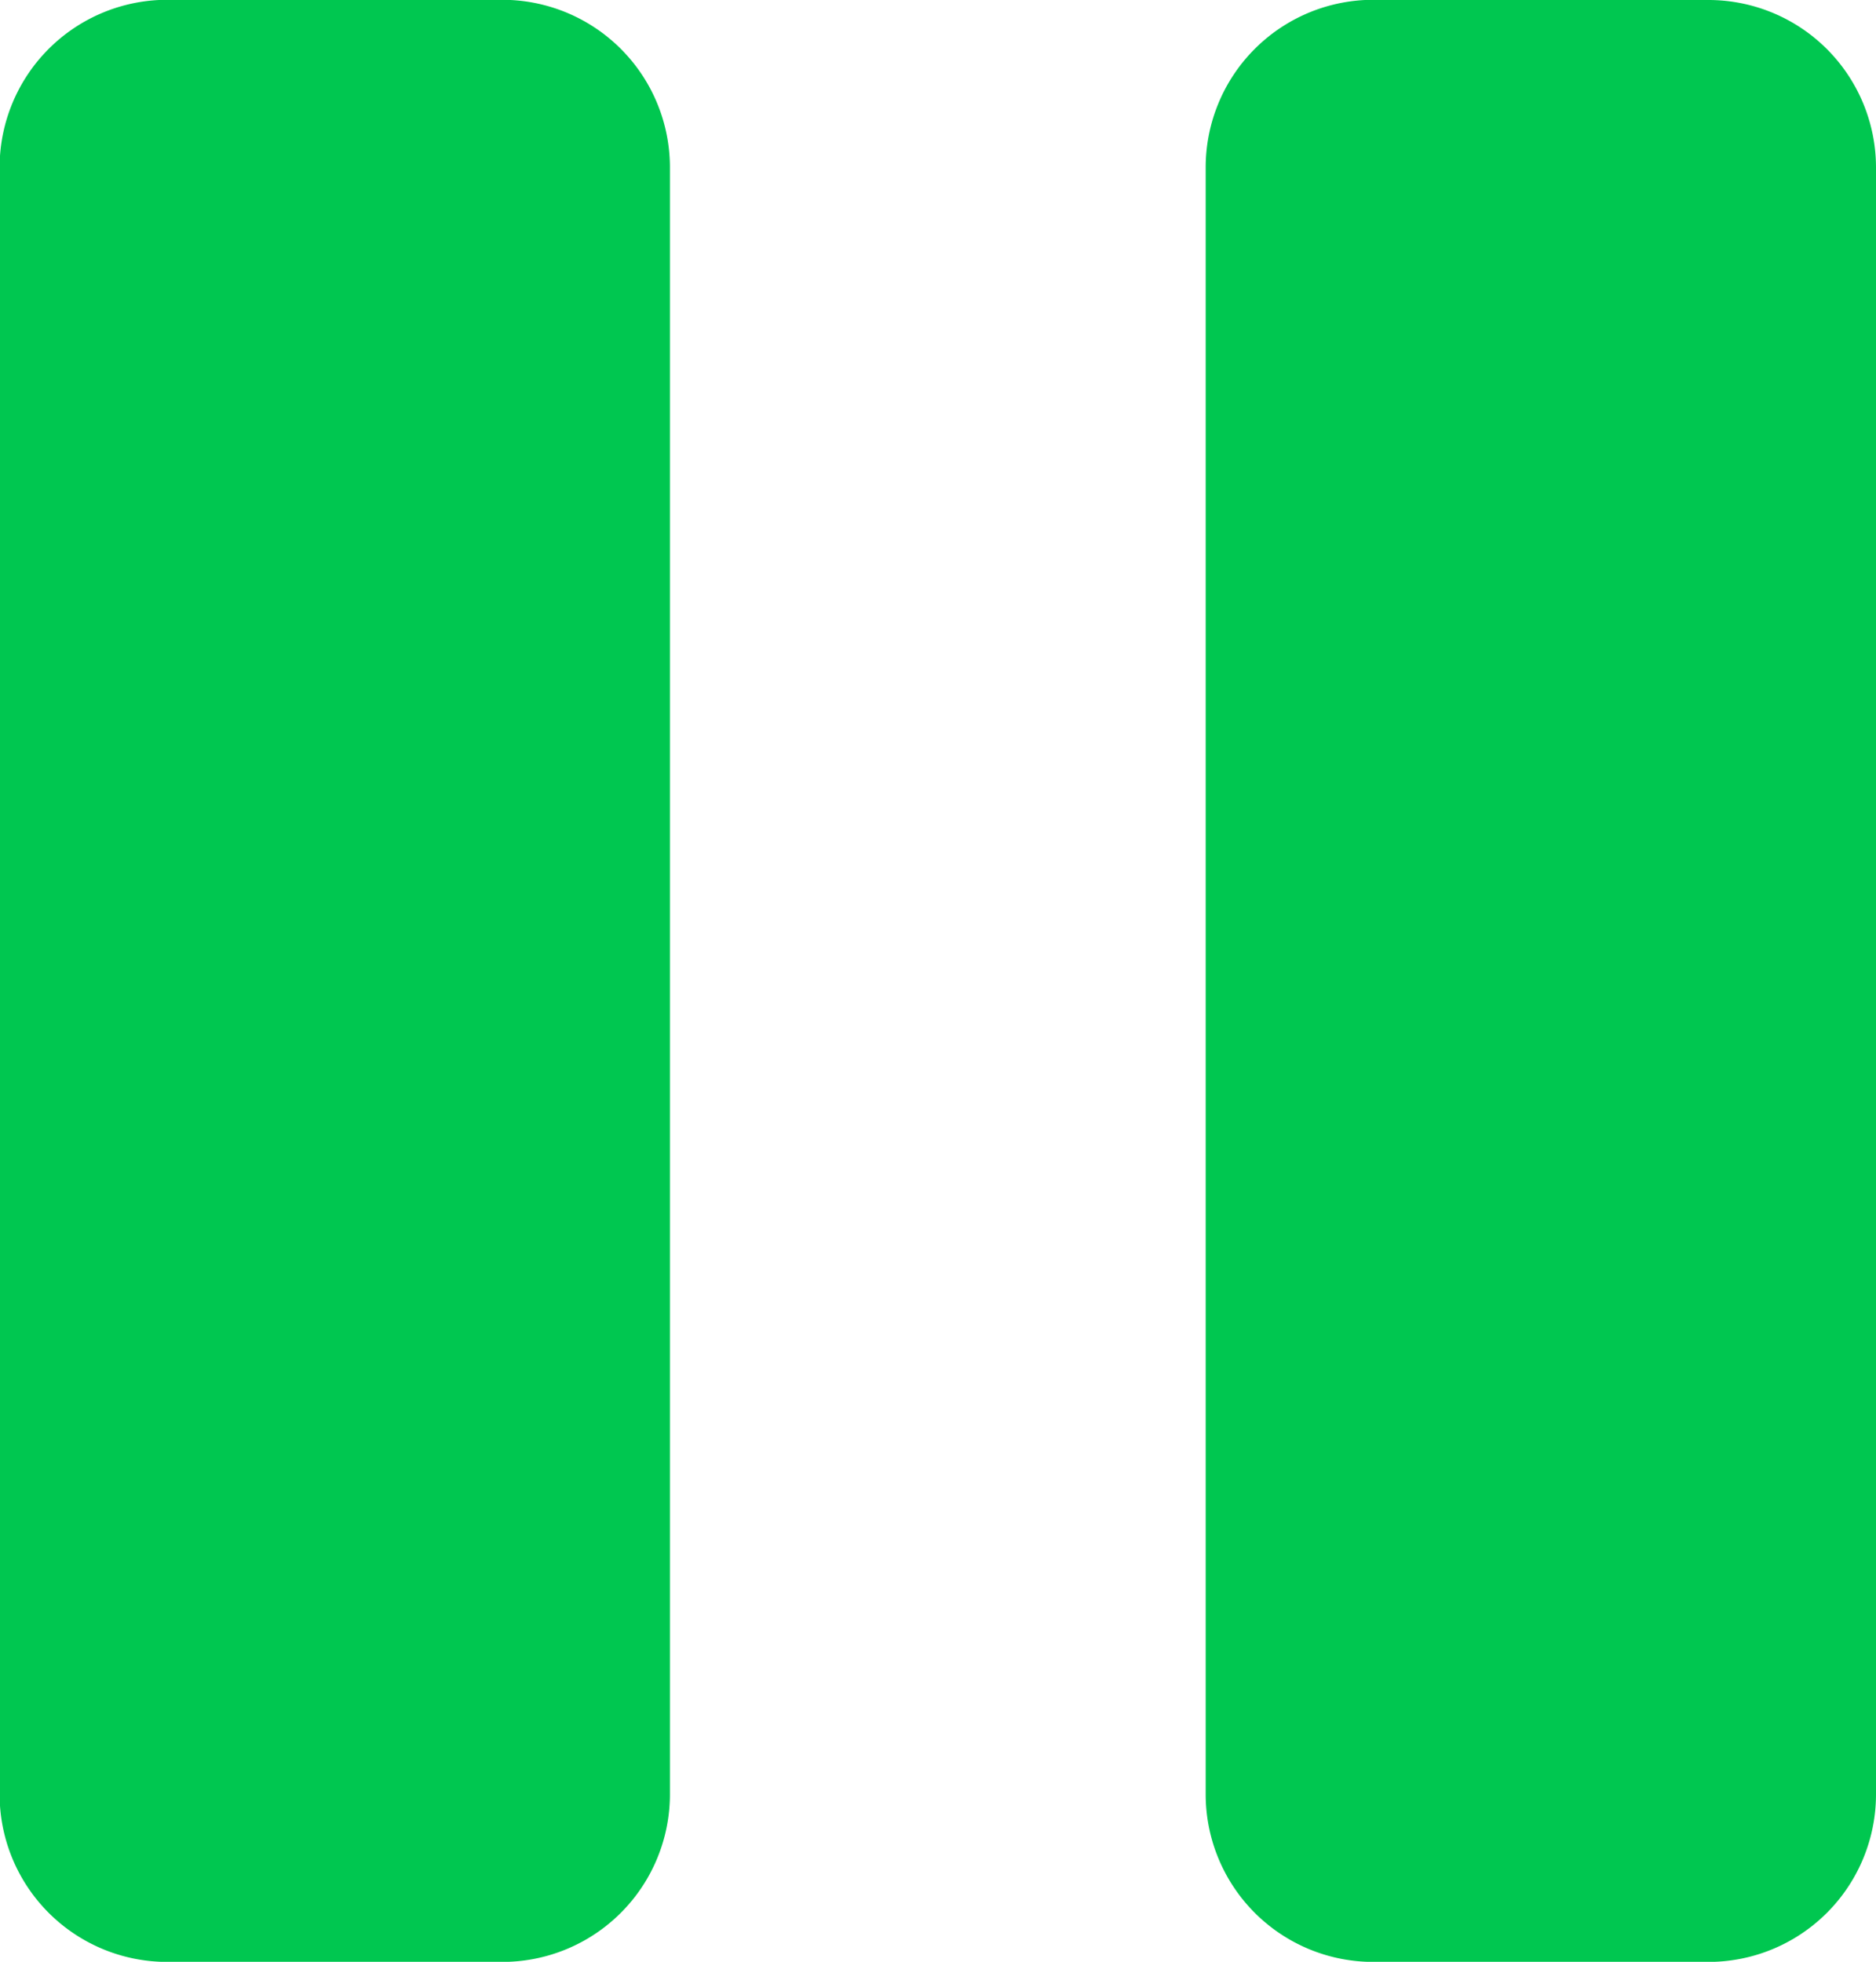 <svg xmlns="http://www.w3.org/2000/svg" width="19.031" height="19.897" viewBox="0 0 19.031 19.897">
  <path id="路径_165858" data-name="路径 165858" d="M220.13,93.032v16.5a1.7,1.7,0,0,1-1.7,1.7h-3.4a1.7,1.7,0,0,1-1.7-1.7v-16.5a1.7,1.7,0,0,1,1.7-1.7h3.4A1.7,1.7,0,0,1,220.13,93.032Zm10.535-1.7h-3.4a1.7,1.7,0,0,0-1.7,1.7v16.5a1.7,1.7,0,0,0,1.7,1.7h3.4a1.7,1.7,0,0,0,1.7-1.7v-16.5A1.7,1.7,0,0,0,230.665,91.334Z" transform="translate(-213.334 -91.334)" fill="#00c750"/>
</svg>

